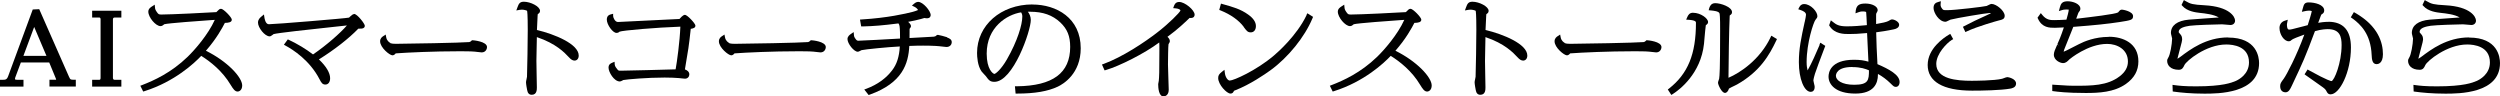<?xml version="1.0" encoding="UTF-8"?>
<svg id="_レイヤー_2" data-name="レイヤー 2" xmlns="http://www.w3.org/2000/svg" viewBox="0 0 332.07 12.8">
  <defs>
    <style>
      .cls-1 {
        fill: #000;
        stroke-width: 0px;
      }
    </style>
  </defs>
  <g id="_レイヤー_1-2" data-name="レイヤー 1">
    <g>
      <path class="cls-1" d="M9.18,10.23L5.21,1.22l-.86.04L1.08,10.13c-.18.47-.36.47-.83.47h-.25v.9h3.12v-.9h-.76c-.37,0-.37-.06-.37-.11,0-.08.03-.18.06-.26l.72-1.93h3.77l.87,2.11s.04.09.05.18c-.02,0-.04,0-.06,0h-.83v.9h3.5v-.9h-.25c-.43,0-.48,0-.64-.37ZM3.11,7.42l1.43-3.84,1.63,3.84h-3.06Z"/>
      <path class="cls-1" d="M12.24,2.33h.92c.07,0,.2,0,.2.23v7.81c0,.23-.12.23-.2.23h-.92v.9h3.88v-.9h-.92s-.2-.01-.2-.23V2.56c0-.09.05-.23.2-.23h.92v-.9h-3.88v.9Z"/>
      <path class="cls-1" d="M27.36,6.73c1.4-1.6,2.16-3.01,2.51-3.69.5-.01.92-.08.92-.43,0-.31-1.11-1.44-1.42-1.44-.14,0-.27.07-.33.15-.03.03-.12.11-.2.19-.03.04-.07.07-.1.1-1.02.07-6.07.32-7.29.32-.34,0-.4-.02-.61-.32-.22-.31-.24-.46-.25-.59l-.04-.4-.34.22c-.19.12-.51.32-.51.71,0,.75.98,1.92,1.62,1.92.06,0,.21-.01.37-.15.02-.02.09-.08.13-.1.49-.14,4.8-.45,6.23-.55.18-.01.34-.02.48-.03-.89,1.97-2.66,3.99-3.61,4.91-2.19,2.12-4.49,3.15-6.02,3.74l-.26.1.38.77.2-.06c3.98-1.26,6.61-3.72,7.51-4.68,1.21.76,2.81,2.01,3.9,3.84.33.54.57.9.93.9.25,0,.61-.22.61-.81,0-1.08-1.96-3.2-4.82-4.61Z"/>
      <path class="cls-1" d="M47.04,1.87c-.15,0-.29.11-.51.31-.06.06-.16.15-.17.16-.39.1-9.85.88-10.65.88-.47,0-.58-.84-.58-.85l-.07-.45-.36.3c-.17.15-.43.36-.43.79,0,.66.9,1.82,1.55,1.82.12,0,.21-.07.39-.2.06-.04.11-.08.13-.1.51-.15,4.79-.62,7.62-.92.84-.09,1.58-.17,2.12-.23-.86,1-2.71,2.63-4.5,3.85-.97-.74-2.04-1.38-3.16-1.91l-.19-.09-.52.71.25.14c.91.49,3.18,1.91,4.49,4.46.22.42.37.69.76.69s.64-.32.64-.84c0-.71-.53-1.59-1.49-2.5,2.06-1.28,3.99-2.79,5.23-4.08.39,0,.62,0,.77-.14.06-.06.1-.15.1-.24,0-.29-1.02-1.58-1.42-1.58Z"/>
      <path class="cls-1" d="M62.82,5.35h-.14s-.07.08-.07.08q-.16.15-.29.16c-.89.09-8.37.23-9.68.23-.15,0-.59,0-.74-.08l-.11.22.1-.23c-.19-.1-.51-.32-.59-.77l-.07-.37-.32.21c-.15.1-.42.28-.42.69,0,.83,1.27,1.86,1.64,1.86.2,0,.34-.15.43-.26,1.62-.12,5.09-.28,8.42-.28.55,0,1.58,0,2.08.05.04,0,.15.02.26.03.33.04.56.07.66.07.54,0,.71-.47.71-.7,0-.77-1.85-.91-1.87-.91Z"/>
      <path class="cls-1" d="M71.32,3.99c.02-.54.06-1.48.09-1.89.01-.12.02-.22.02-.22.16-.11.3-.2.3-.44,0-.58-1.26-1.21-2.14-1.21-.53,0-.68.24-.86.75l-.15.41.43-.08c.12-.02.2-.03.31-.03.25,0,.64.1.69.16.02.06.09.43.09,2.52,0,.96-.06,5.61-.1,6.24,0,.06-.03.18-.06.31-.05.21-.07.34-.07.42,0,.24.12.9.15,1.03.07.42.27.63.61.63.68,0,.68-.67.68-.99,0-.24-.01-.95-.03-1.67-.02-.77-.03-1.56-.03-1.85,0-.24.01-.94.03-1.65.01-.55.02-1.12.03-1.5,2.55.86,3.68,2.06,4.25,2.67.29.32.51.45.76.45.27,0,.55-.21.55-.67,0-1.54-3.23-2.84-5.53-3.39Z"/>
      <path class="cls-1" d="M90.96,1.98c-.08,0-.23,0-.71.54-.94.05-7.96.4-8.17.4-.39,0-.62-.55-.64-.78v-.31s-.31.08-.31.08c-.13.03-.53.13-.53.69,0,.68.79,1.77,1.28,1.77.23,0,.35-.1.4-.16.38-.17,4.94-.56,8.09-.67-.07,1.92-.45,4.7-.63,5.67-1.45.04-6.42.18-7.28.18-.31,0-.32,0-.5-.23-.07-.09-.3-.35-.31-.6l-.02-.36-.33.14c-.23.1-.47.23-.47.65,0,.57.72,1.83,1.5,1.83.1,0,.19-.05.35-.13.05-.03.1-.05.11-.06.53-.1,3.23-.33,5.49-.33.74,0,1.38.03,1.9.07.11.01.65.08.8.08.38,0,.58-.29.58-.57,0-.36-.31-.56-.58-.66v-.04c.44-2.57.52-3.03.77-5.35.33-.05.62-.13.62-.43,0-.27-1.08-1.44-1.42-1.44Z"/>
      <path class="cls-1" d="M107.82,5.35h-.14s-.07.08-.07.08q-.16.15-.29.16c-.89.09-8.37.23-9.68.23-.15,0-.59,0-.74-.08l-.11.22.1-.23c-.19-.1-.51-.32-.59-.77l-.07-.37-.32.21c-.15.1-.42.28-.42.69,0,.83,1.27,1.86,1.64,1.86.2,0,.34-.15.43-.26,1.62-.12,5.09-.28,8.42-.28.55,0,1.58,0,2.08.05.04,0,.15.02.26.03.33.04.56.07.66.07.54,0,.71-.47.71-.7,0-.77-1.85-.91-1.87-.91Z"/>
      <path class="cls-1" d="M125.82,4.95c-.22-.08-1.13-.32-1.24-.32-.11,0-.21.07-.32.18-.05.02-.15.05-.21.06-.3.02-2.07.12-3.24.18,0-.84.01-1.21.01-1.22.11-.14.18-.24.18-.35,0-.07,0-.25-.37-.58.65-.12,1.2-.24,1.67-.37l.11-.03c.13-.04.35-.1.37-.11.02,0,.08,0,.13.02.08.01.17.02.19.02.45,0,.52-.27.52-.43,0-.56-1.03-1.75-1.65-1.75-.18,0-.37.08-.55.24l-.29.25.35.17c.29.14.41.33.46.42-.14.08-.46.17-.59.21l-.14.04c-.91.24-3.38.8-6.7,1l-.28.02.16.91h.21c1.52-.04,2.6-.13,4.74-.4.08.11.13.21.15.38.06.44.06,1.1.06,1.63h0c-1.35.08-5.17.29-5.57.29q-.15,0-.26-.14c-.27-.33-.28-.47-.29-.59l-.04-.42-.35.24c-.16.11-.47.32-.47.69,0,.61.86,1.68,1.36,1.68.1,0,.19-.04.35-.13.06-.03.12-.07.16-.08.49-.11,3.45-.41,5.08-.49-.07,1.35-.4,2.37-1.02,3.17-.8,1.06-1.97,1.9-3.38,2.43l-.32.12.58.73.17-.06c4.34-1.56,5.11-4.12,5.23-6.46,1.12-.04,1.19-.04,1.78-.04h.1c.28,0,1.03,0,1.63.04.15,0,.68.06,1.04.1.21.02.37.04.38.04.52,0,.71-.38.71-.63,0-.34-.24-.5-.62-.63Z"/>
      <path class="cls-1" d="M137.14.59c-4.2,0-7.36,2.77-7.36,6.44,0,.49.06,1.7.6,2.46.04.05.14.16.26.29.1.1.27.28.32.35.36.49.53.74,1.12.74,2.49,0,4.84-6.75,4.84-8.22,0-.46-.19-.83-.39-1.09.1,0,.2,0,.32,0,1.69,0,2.95.45,3.98,1.41.93.88,1.32,1.82,1.32,3.26,0,3.47-2.31,5.18-7.07,5.23h-.27s.09.97.09.97h.23c2.3,0,4.06-.3,5.37-.92.72-.34,3.05-1.71,3.05-5.1,0-4.02-3.22-5.81-6.42-5.81ZM133.74,7.9c-.77,1.34-1.5,1.91-1.66,1.92-.2-.03-1.02-.62-1.02-2.7,0-3.51,2.68-5.18,4.57-5.48.14.23.16.36.16.57,0,1.05-.63,3.22-2.05,5.69Z"/>
      <path class="cls-1" d="M156.63.26c-.49,0-.63.37-.68.5l-.12.32.34.03c.39.03.62.18.63.28-.1.3-1.64,1.81-3.03,2.88-1.77,1.38-4.7,3.31-7.15,4.21l-.25.09.35.78.21-.06c1.75-.52,5.04-2.15,7.05-3.65.02.17.02.46.02.98,0,3.11-.03,3.55-.08,4.11-.06.26-.08.37-.08.44,0,.49.07,1.63.7,1.63.32,0,.7-.23.7-.89,0-.13-.02-.66-.04-1.27-.03-.82-.06-1.78-.06-2.08,0-.58.03-2.49.07-2.68,0-.02.03-.04.04-.08.09-.14.14-.23.14-.33,0-.23-.15-.43-.32-.58,1.34-.96,2.6-2.17,2.94-2.51.05,0,.1.01.15.01.47,0,.52-.31.52-.44,0-.62-1.3-1.69-2.05-1.69Z"/>
      <path class="cls-1" d="M165.19,3.57c.38.51.53.73.94.73.42,0,.69-.32.69-.84s-.34-1.04-1.02-1.52c-1.01-.73-2.05-1.02-3.38-1.39l-.24-.07-.23.84.21.08c1.33.54,2.38,1.29,3.04,2.16Z"/>
      <path class="cls-1" d="M173.54,2.03c-1.29,2.69-3.82,4.92-4.32,5.34-2.38,2.02-5.37,3.33-5.87,3.33-.28,0-.59-.47-.65-.98l-.06-.45-.35.28c-.36.29-.48.46-.48.82,0,.86,1.13,2.06,1.63,2.06.29,0,.38-.17.47-.37,0,0,.04-.03.17-.07,1.94-.75,3.92-2.11,4.68-2.66,2.34-1.7,4.53-4.4,5.57-6.89l.08-.2-.76-.48-.12.25Z"/>
      <path class="cls-1" d="M185.36,6.73c1.4-1.6,2.16-3.01,2.51-3.69.5-.01.92-.08.92-.43,0-.31-1.11-1.44-1.42-1.44-.14,0-.27.07-.33.15-.03.03-.12.11-.2.19-.03.04-.07.07-.1.1-1.02.07-6.07.32-7.29.32-.34,0-.4-.02-.61-.32-.22-.31-.24-.46-.25-.59l-.04-.4-.34.22c-.19.12-.51.32-.51.71,0,.75.98,1.92,1.62,1.92.06,0,.21-.01.37-.15.02-.02.09-.08.13-.1.49-.14,4.8-.45,6.23-.55.18-.01.34-.02.48-.03-.89,1.97-2.66,3.99-3.61,4.91-2.19,2.12-4.49,3.15-6.02,3.74l-.26.1.38.77.2-.06c3.98-1.26,6.61-3.72,7.51-4.68,1.21.76,2.81,2.01,3.9,3.84.33.54.57.9.93.9.25,0,.61-.22.61-.81,0-1.08-1.96-3.2-4.82-4.61Z"/>
      <path class="cls-1" d="M197.32,3.99c.02-.54.06-1.48.09-1.89.01-.12.02-.22.02-.22.16-.11.3-.2.3-.44,0-.58-1.26-1.21-2.14-1.21-.53,0-.68.24-.86.75l-.15.41.43-.08c.12-.02.2-.03.31-.03.25,0,.64.1.69.16.02.06.09.43.09,2.52,0,.96-.06,5.61-.1,6.24,0,.06-.03.18-.06.31-.05.21-.07.34-.07.42,0,.24.12.9.15,1.03.07.42.27.63.61.63.68,0,.68-.67.68-.99,0-.24-.01-.95-.03-1.67-.02-.77-.03-1.56-.03-1.85,0-.24.01-.94.03-1.65.01-.55.02-1.12.03-1.5,2.55.86,3.68,2.06,4.25,2.67.29.32.51.45.76.45.27,0,.55-.21.55-.67,0-1.54-3.23-2.84-5.53-3.39Z"/>
      <path class="cls-1" d="M218.82,5.35h-.14s-.07.08-.07.08q-.16.15-.29.16c-.89.09-8.37.23-9.68.23-.15,0-.59,0-.74-.08l-.11.22.1-.23c-.19-.1-.51-.32-.59-.77l-.07-.37-.32.21c-.15.1-.42.28-.42.69,0,.83,1.27,1.86,1.64,1.86.2,0,.34-.15.43-.26,1.62-.12,5.09-.28,8.42-.28.55,0,1.58,0,2.08.05.04,0,.15.02.26.03.33.04.56.07.66.07.54,0,.71-.47.71-.7,0-.77-1.85-.91-1.87-.91Z"/>
      <path class="cls-1" d="M224.91,1.69c-.5,0-.67.29-.8.6l-.14.32.35.02c.95.07.95.28.95.4,0,4.16-1.07,6.76-3.56,8.72l-.18.14.47.72.21-.13c.86-.55,3.7-2.67,4.13-6.67.01-.12.04-.38.06-.69.05-.54.13-1.49.18-1.77.17-.12.3-.23.3-.42,0-.51-1.02-1.23-1.97-1.23Z"/>
      <path class="cls-1" d="M235.17,4.98c-1.42,2.96-4.03,4.69-5.58,5.35.01-1.77.08-6.66.16-8.16,0-.1.02-.12.02-.13l.06-.04c.12-.09.23-.17.23-.39,0-.68-1.49-1.19-2.23-1.19-.58,0-.73.47-.79.64l-.08.3.31.03c.3.03.99.09,1.12.36.04.09.1.5.09,2.27v.12c0,5.29-.07,5.87-.13,6.32,0,.03-.03.09-.05.15-.07.21-.1.3-.1.38,0,.27.49,1.35.92,1.35.24,0,.37-.22.44-.34.02-.05.11-.25.09-.23.08-.07.54-.28.76-.39.15-.07.27-.13.32-.16,3.05-1.72,4.29-3.91,5.2-5.82l.1-.21-.75-.45-.12.25Z"/>
      <path class="cls-1" d="M241.71,5.93c-.47,1.11-1.06,2.46-1.61,3.42-.07-.26-.13-.6-.13-1.1,0-2.6.93-5.31,1.17-5.61l.04-.05c.15-.18.22-.27.22-.46,0-.57-.88-1.59-1.75-1.59-.39,0-.54.21-.66.43l-.13.26.27.09c.35.12.76.3.76.64,0,.12-.1.67-.16.9l-.02.07c-.46,2.11-.77,3.51-.77,5.33,0,2.21.7,3.94,1.58,3.94.25,0,.52-.17.52-.66,0-.08-.02-.19-.09-.46-.04-.16-.08-.32-.08-.38,0-.17.14-.69.21-.91.12-.4.76-2.09,1.1-2.99l.27-.71-.66-.42-.12.27Z"/>
      <path class="cls-1" d="M249.38,8.55c-.08-1.1-.15-3.39-.17-4.26.5-.06,1.56-.22,2.37-.4.33-.06.68-.25.68-.6,0-.41-.65-.71-.92-.71-.15,0-.22.04-.44.17l-.09.05c-.22.12-.82.26-1.61.39,0-.11,0-.23,0-.36,0-.32,0-.65,0-.77,0-.15,0-.24.03-.29,0-.02.03-.05.05-.09.09-.16.13-.24.13-.33,0-.49-.72-.88-1.63-.88-.83,0-1.16.23-1.28.89l-.04.41.41-.15c.15-.05.27-.1.55-.1.38,0,.45.06.46.11.02.12.07,1.17.09,1.62v.09c-.74.08-1.8.16-2.65.16-1.12,0-1.44-.26-1.85-.58l-.28-.22-.23.66.06.1c.67,1.06,1.91,1.06,2.58,1.06.75,0,1.08-.02,2.4-.13.03.76.13,2.91.18,3.8-.6-.17-1.12-.25-1.92-.25-3.14,0-3.38,1.71-3.38,2.24,0,1.04.93,2.25,3.56,2.25,2.48,0,3-1.36,3-2.51,0-.03,0-.07,0-.1.61.34,1.16.75,1.66,1.24l.07.07c.34.33.42.41.65.41.3,0,.5-.26.5-.65,0-.95-1.39-1.7-2.97-2.38ZM246.02,8.91c1.15,0,1.81.25,2.23.43,0,1.32-.08,1.92-1.97,1.92-1.66,0-2.42-.62-2.42-1.19,0-.19.1-1.17,2.16-1.17Z"/>
      <path class="cls-1" d="M266.61,10.25c-.09,0-.21.04-.47.14-.09.03-.16.06-.2.07-1,.26-3.74.27-4.05.27-2.02,0-4.7-.23-4.7-2.24,0-1.37,1.44-2.8,2.04-3.17l.21-.12-.39-.7-.22.13c-.65.39-2.78,1.82-2.78,4s1.99,3.41,5.91,3.41c1.33,0,3.76-.04,5.07-.27.21-.04.76-.14.76-.67,0-.66-1.05-.86-1.17-.86Z"/>
      <path class="cls-1" d="M258.38,2.9c.1,0,.21-.05.53-.21.08-.04.15-.08.17-.08.76-.21,4.79-.88,5.17-.88.09,0,.16,0,.22.02-.13.06-.31.15-.59.28-1.14.51-2.02.94-2.94,1.42l-.21.11.33.7.23-.11c1.36-.64,4.01-1.39,4.24-1.44.4-.09.75-.17.75-.61,0-.67-1.12-1.58-1.75-1.58-.1,0-.2.05-.44.17-.08.04-.16.08-.21.1-.3.09-4.19.56-5.24.56-.5,0-.51-.01-.65-.17-.23-.27-.24-.48-.22-.66l.03-.36-.34.1c-.33.09-.63.25-.63.8,0,.62.72,1.83,1.58,1.83Z"/>
      <path class="cls-1" d="M280.09,4.9c-1.81,0-3.25.6-3.94.96l-.61.31c-.91.47-1.26.65-1.43.7.03-.15.09-.36.14-.45.15-.39.85-2.13,1.13-2.82v-.03c3-.23,4.56-.4,6.15-.64,1.53-.24,1.8-.28,1.8-.79,0-.63-1.35-.86-1.46-.86-.14,0-.27.06-.31.12-.02.01-.07.07-.12.13-.04.05-.08.1-.1.12-.35.23-3.68.62-5.46.83h-.1c.1-.28.25-.71.29-.79l.04-.05c.15-.2.22-.3.22-.49,0-.63-.99-.98-1.67-.98-.73,0-.92.28-1.07.87l-.11.43.42-.13c.14-.04.25-.08.6-.08.16,0,.25.01.29.02,0,0,0,0,0,0,0,.22-.19.92-.29,1.26,0,.02-.01.05-.02.07-.56.03-1.09.06-1.63.06-.45,0-1.02,0-1.56-.67l-.21-.26-.44.61.06.13c.55,1.21,1.53,1.21,2.25,1.21.11,0,.43-.02.76-.03.15,0,.3-.02.43-.02-.41,1.23-.67,1.8-.88,2.27l.23.1h0l-.25-.04c-.28.62-.43.97-.43,1.29,0,.77.88,1.12,1.21,1.12.38,0,.59-.22.85-.49.02-.02,2.45-2.06,5.02-2.06,1.33,0,2.76.73,2.76,2.34,0,.76-.36,1.4-1.09,1.96-1.64,1.26-3.71,1.26-6.1,1.26-.49,0-.73-.01-2.59-.13l-.27-.02v.85s.22.03.22.03c.46.06,1.7.23,4.22.23,1.75,0,3.76-.09,5.33-1.19,1.12-.79,1.67-1.77,1.67-3.01,0-2.41-2.03-3.27-3.92-3.27Z"/>
      <path class="cls-1" d="M295.97,4.97c-2.94,0-5.05,1.6-6.33,2.56-.22.17-.35.24-.42.27.03-.14.1-.37.16-.61.07-.27.14-.52.16-.62.01-.06.05-.21.1-.38.12-.46.21-.77.21-.92,0-.36-.07-.55-.31-.8-.15-.17-.15-.17-.15-.23,0-.54.83-.72,1.49-.82.63-.09,3.59-.19,4.27-.19.08,0,.29.02.51.04.25.02.5.05.6.05.37,0,.62-.24.62-.58,0-.51-.73-1.86-4.05-2.04-1.6-.09-1.86-.17-2.51-.55l-.24-.14-.31.65.11.12c.65.75,1.81.87,2.31.93.69.07,1.85.2,2.53.61-.48.04-1.15.08-1.81.13-.93.06-1.84.13-2.18.16-1.53.14-2.37.77-2.37,1.77,0,.07.02.17.08.4.04.14.08.29.08.34-.02.8-.26,2.15-.51,2.53l-.03.06c-.07.11-.12.2-.12.38,0,.54.41,1.18,1.55,1.18.45,0,.59-.3.74-.62.24-.55,2.88-2.74,5.56-2.74.91,0,3.02.23,3.02,2.38,0,1.56-1.34,2.28-1.75,2.46-.55.23-1.7.72-5.29.72-1.61,0-2.29-.09-2.83-.16l-.29-.04.03.88.21.03c.86.12,2.26.26,4.01.26s7.25,0,7.25-4.06c0-.79-.3-3.39-4.1-3.39Z"/>
      <path class="cls-1" d="M312.87,1.73l-.21-.12-.41.69.19.13c1.14.82,2.46,2.11,2.58,4.86.03.58.07,1.23.67,1.23.14,0,.83-.06.83-1.32,0-1.54-.63-3.74-3.65-5.47Z"/>
      <path class="cls-1" d="M309.27,2.9c-.51,0-.99.07-1.35.13.08-.21.17-.46.24-.64l.08-.22c.06-.21.11-.24.13-.26l.06-.04c.13-.08.29-.19.29-.48,0-.78-1.26-1.07-2.05-1.07-.58,0-.65.25-.81.85l-.11.4.41-.09c.15-.03.33-.07.55-.07.15,0,.29.03.36.06-.05.3-.36,1.34-.54,1.87-.14.04-.35.09-.45.12l-.11.03c-1.65.43-1.69.44-1.92.44-.26,0-.28-.47-.28-.62,0-.09,0-.14.03-.27l.08-.42-.4.13c-.44.14-.7.5-.7.96,0,.88.62,1.77,1.22,1.77.2,0,.27-.06.45-.22.1-.08.82-.39,1.63-.67-1.01,2.78-2.35,5.34-2.74,5.87-.38.51-.47.64-.47.99,0,.75.55.81.71.81.43,0,.63-.43.84-.88l.09-.19c1.37-2.9,1.7-3.62,2.98-7.05.85-.26,1.57-.27,1.71-.27,1.61,0,1.83,1.01,1.83,2.11,0,2.38-.97,4.72-1.34,4.79-.04,0-.47-.04-2.91-1.39l-.27-.15-.4.64.19.14c.14.1.51.36.91.64.53.38,1.13.8,1.34.95.32.24.39.36.45.47.1.21.22.46.57.46,1.19,0,2.7-2.93,2.7-6.23,0-2.26-1.01-3.41-3.01-3.41ZM306.02,3.74h0,0Z"/>
      <path class="cls-1" d="M327.97,4.97c-2.94,0-5.05,1.6-6.33,2.56-.22.17-.35.24-.42.27.03-.14.1-.37.16-.61.07-.27.14-.52.16-.62.01-.06.05-.21.1-.38.12-.46.21-.77.21-.92,0-.36-.07-.55-.31-.8-.15-.17-.15-.17-.15-.23,0-.54.83-.72,1.49-.82.63-.09,3.59-.19,4.27-.19.08,0,.29.02.51.04.25.02.5.05.6.05.37,0,.62-.24.62-.58,0-.51-.73-1.86-4.05-2.04-1.6-.09-1.86-.17-2.51-.55l-.24-.14-.31.65.11.12c.65.75,1.81.87,2.31.93.69.07,1.85.2,2.53.61-.48.04-1.15.08-1.81.13-.93.06-1.84.13-2.18.16-1.53.14-2.37.77-2.37,1.77,0,.07.02.17.08.4.04.14.08.29.08.34-.02.8-.26,2.15-.51,2.53l-.03.06c-.07.11-.12.2-.12.38,0,.54.41,1.18,1.55,1.18.45,0,.59-.3.74-.62.24-.55,2.88-2.74,5.56-2.74.91,0,3.02.23,3.02,2.38,0,1.56-1.34,2.28-1.75,2.46-.55.23-1.7.72-5.29.72-1.61,0-2.29-.09-2.83-.16l-.29-.04.03.88.21.03c.86.12,2.26.26,4.01.26s7.25,0,7.25-4.06c0-.79-.3-3.39-4.1-3.39Z"/>
    </g>
  </g>
</svg>